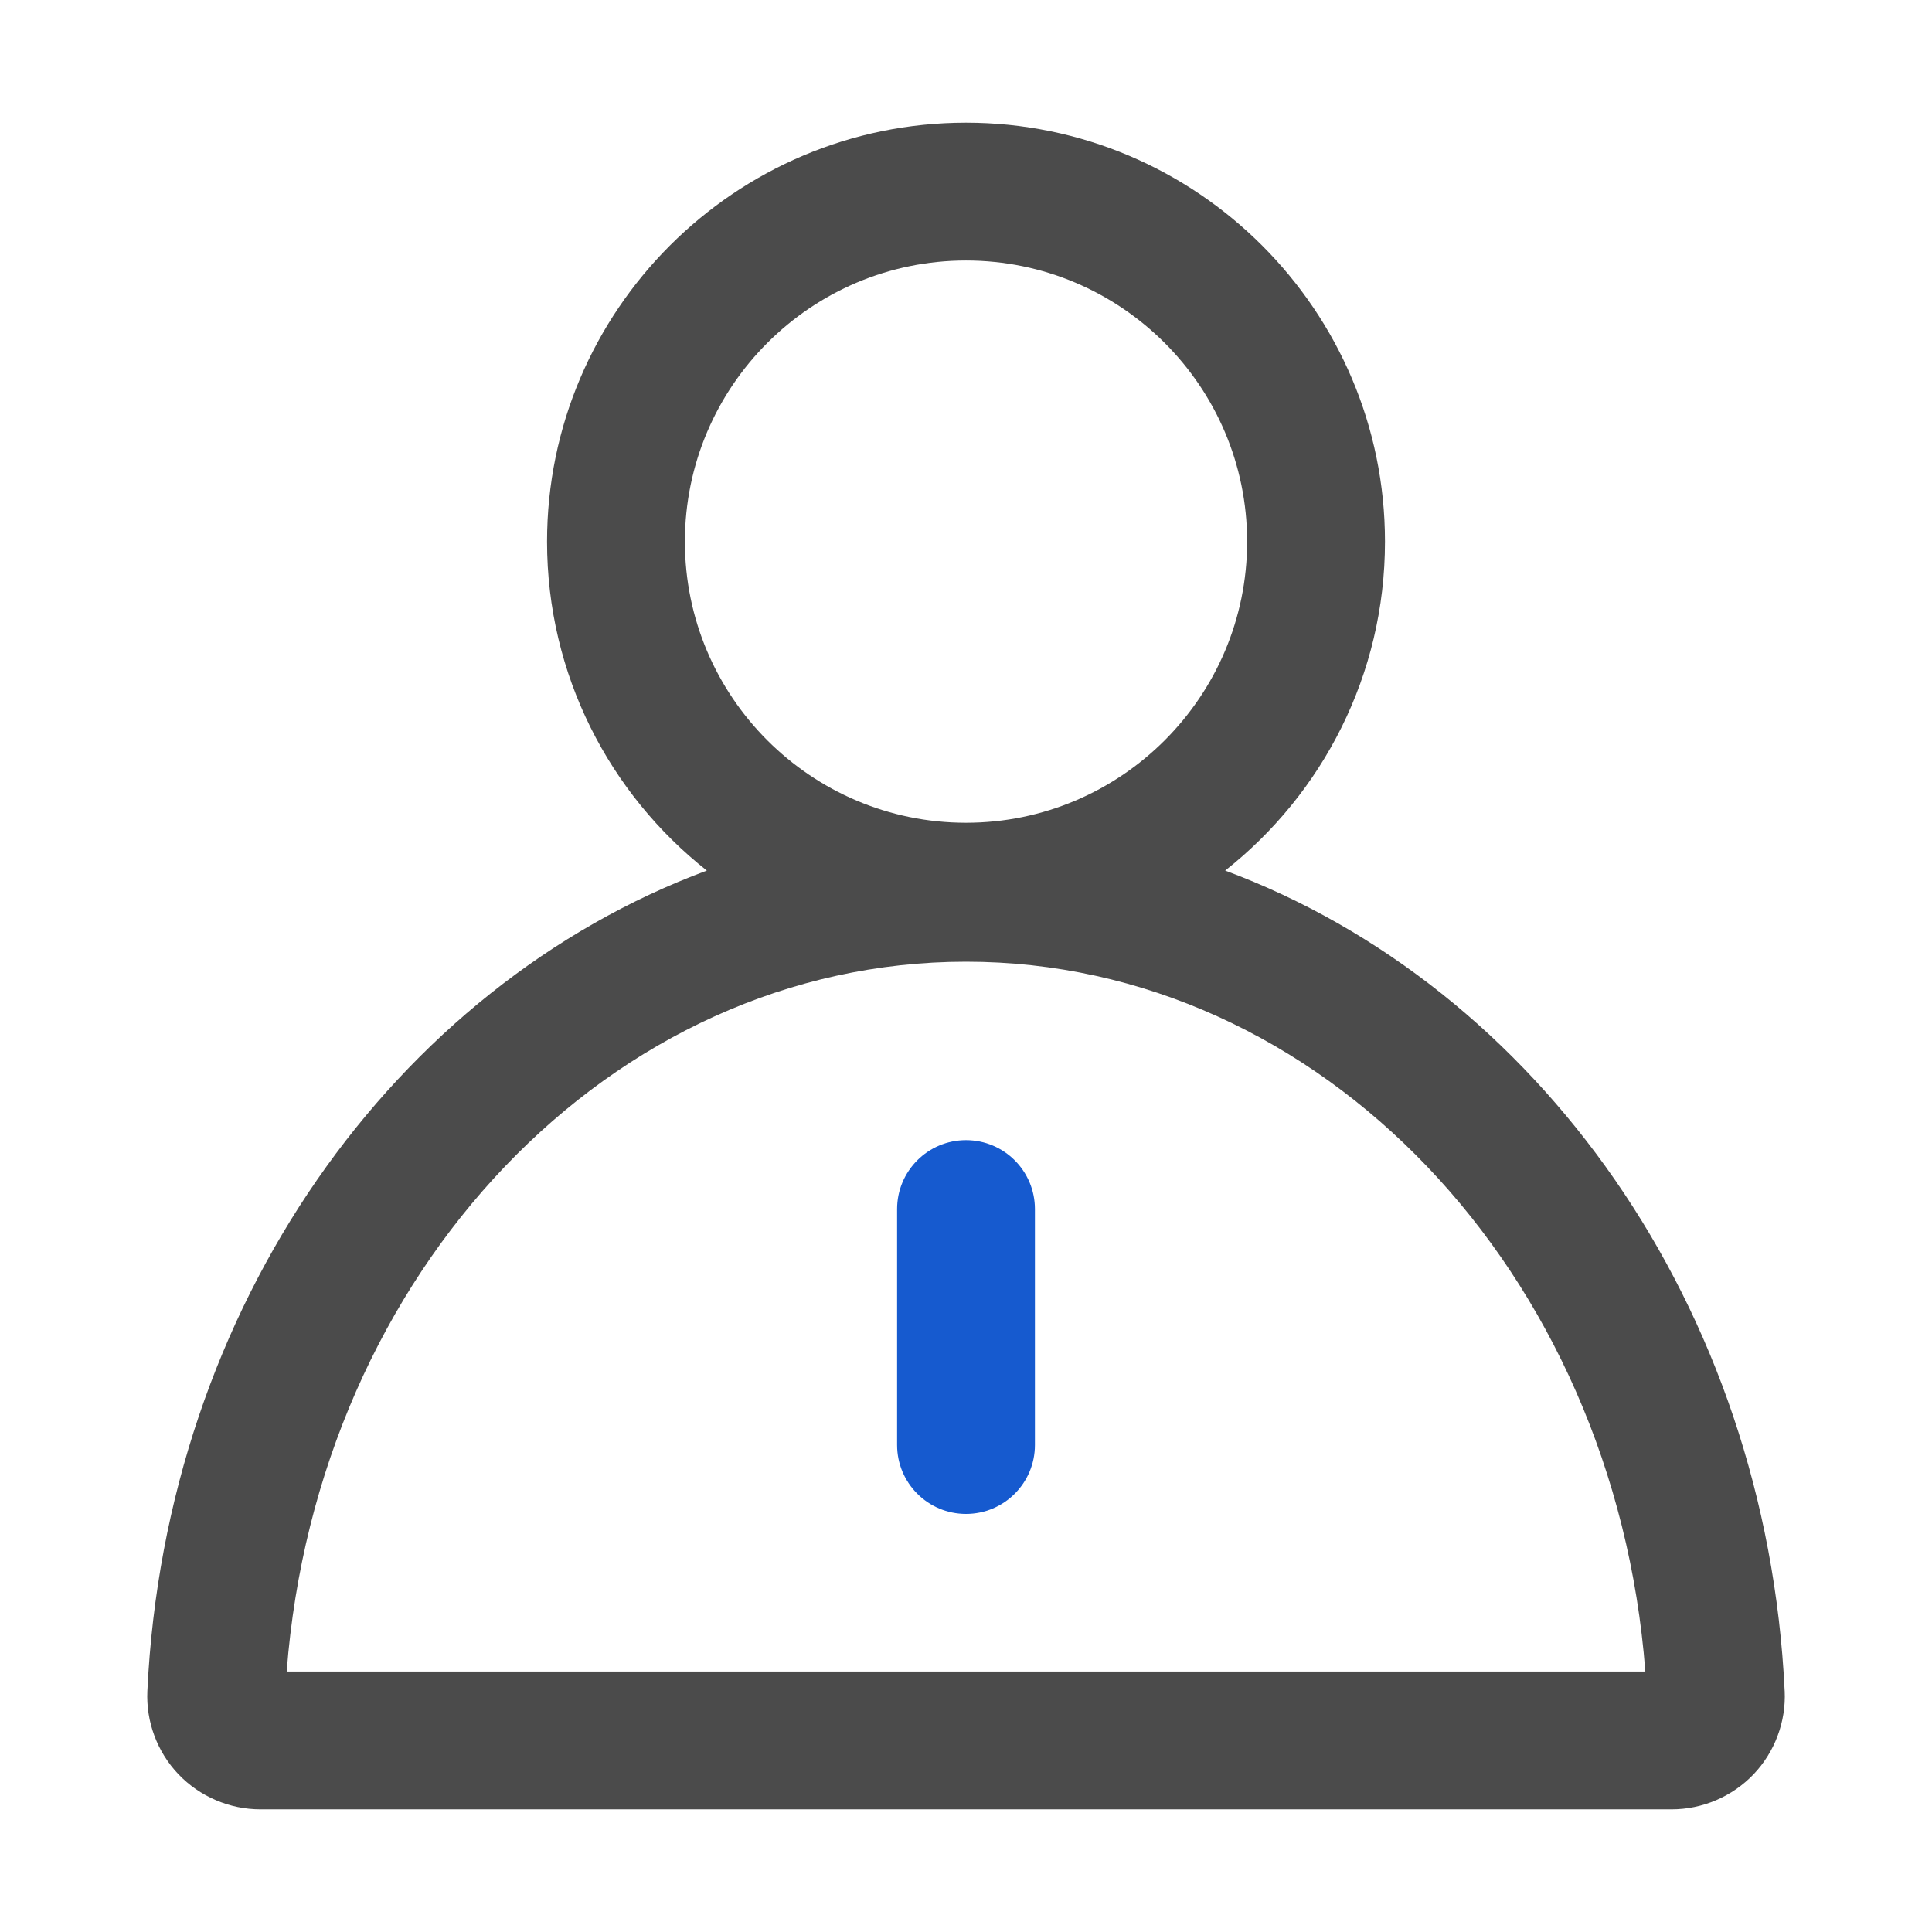 <svg width="80" height="80" viewBox="0 0 80 80" fill="none" xmlns="http://www.w3.org/2000/svg">
    <path d="M73.899 70.02C73.14 54.063 63.631 40.848 50.732 36.049C54.76 32.87 57.349 27.945 57.349 22.428C57.349 12.862 49.566 5.08 40 5.08C30.435 5.08 22.652 12.863 22.652 22.428C22.652 27.945 25.241 32.87 29.268 36.049C16.37 40.847 6.86 54.063 6.102 70.02C6.042 71.291 6.51 72.548 7.389 73.469C8.269 74.391 9.505 74.921 10.781 74.921H69.221C70.496 74.921 71.731 74.392 72.612 73.469C73.49 72.548 73.96 71.291 73.9 70.02H73.899ZM40 10.787C46.419 10.787 51.641 16.009 51.641 22.428C51.641 28.847 46.419 34.069 40 34.069C33.581 34.069 28.36 28.847 28.36 22.428C28.36 16.009 33.581 10.787 40 10.787ZM11.871 69.213C13.14 52.645 25.318 39.822 40 39.822C54.682 39.822 66.86 52.645 68.13 69.213H11.871Z" fill="#4B4B4B"/>
    <path d="M40 62.688C38.424 62.688 37.147 61.409 37.147 59.834V50.065C37.147 48.488 38.425 47.211 40 47.211C41.577 47.211 42.854 48.489 42.854 50.065V59.834C42.854 61.41 41.576 62.688 40 62.688Z" fill="#165ACF"/>
</svg>
